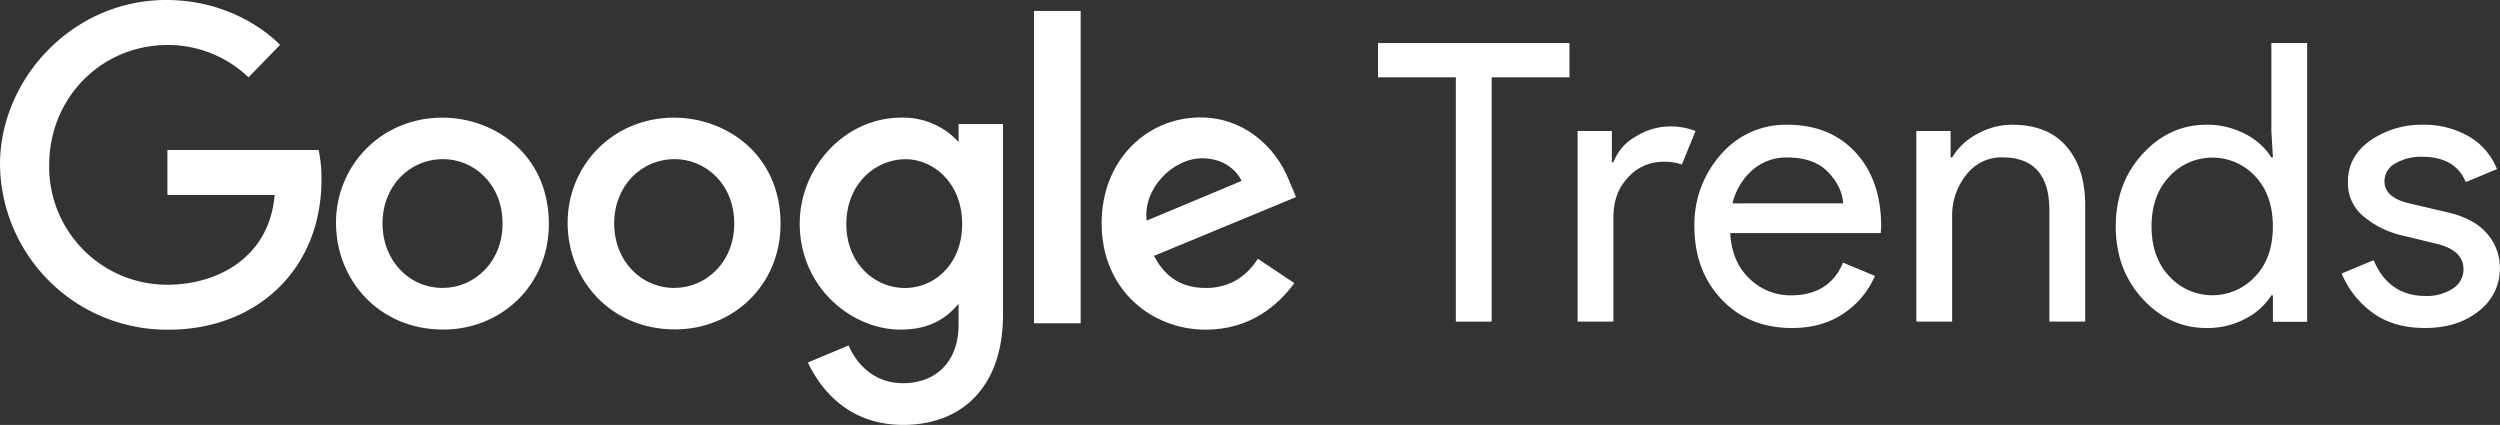 <svg xmlns="http://www.w3.org/2000/svg" viewBox="0 0 850.04 144.49"><rect x="0" y="0" width="850.04" height="144.49" fill="#333333" stroke="none"/><defs><style>.cls-1{fill:#fff;}</style></defs><g id="Capa_2" data-name="Capa 2"><g id="svg3875"><path class="cls-1" d="M108.34,51H56.92V66.29H93.39C91.59,87.68,73.78,96.81,57,96.81A40.1,40.1,0,0,1,16.72,56.18C16.72,33.09,34.61,15.3,57,15.3a39.56,39.56,0,0,1,27.49,11L95.21,15.27S81.49,0,56.48,0C24.64,0,0,26.88,0,55.91A56.8,56.8,0,0,0,57.3,112.1c30,0,52-20.55,52-50.95A45.73,45.73,0,0,0,108.34,51Z"/><path class="cls-1" d="M150.46,40c-21.09,0-36.22,16.49-36.22,35.73,0,19.53,14.67,36.33,36.47,36.33,19.74,0,35.91-15.09,35.91-35.91C186.62,52.27,167.81,40,150.46,40Zm.17,57.91c-11.5,0-20.57-9.2-20.57-22,0-12.48,9-21.8,20.61-21.8,10.38,0,20.21,8.39,20.21,21.91C170.88,89.27,161.09,97.89,150.63,97.89Z"/><path class="cls-1" d="M229.24,40C208.14,40,193,56.47,193,75.71,193,95.24,207.69,112,229.49,112,249.23,112,265.4,97,265.4,76.13,265.4,52.27,246.59,40,229.24,40Zm.16,57.91c-11.49,0-20.57-9.2-20.57-22,0-12.48,9-21.8,20.62-21.8,10.38,0,20.21,8.39,20.21,21.91C249.66,89.27,239.87,97.89,229.4,97.89Z"/><path class="cls-1" d="M325.93,48.28A25.48,25.48,0,0,0,306.5,40c-19.36,0-34.58,17-34.58,36,0,21.68,17.64,36.07,34.25,36.07,10.27,0,15.73-4.08,19.76-8.76v7.11c0,12.43-7.55,19.87-18.94,19.87-11,0-16.52-8.18-18.44-12.83l-13.85,5.79c4.91,10.39,14.8,21.22,32.41,21.22,19.25,0,33.93-12.13,33.93-37.56V42.18H325.93ZM307.7,97.92c-10.33,0-19.93-8.38-19.93-21.69,0-13.84,10-22.09,20.14-22.09,9.49,0,19.24,8.11,19.24,22C327.15,90.17,317.42,97.92,307.7,97.92Z"/><polygon class="cls-1" points="306.5 40.02 306.5 40.02 306.5 40.02 306.5 40.02"/><path class="cls-1" d="M438.17,61.05c-4.67-11.51-15.56-21.12-30-21.12h0c-18.26,0-33.6,14.54-33.6,36,0,22.7,17.09,36.16,35.36,36.16,15.24,0,24.6-8.34,30.18-15.82L427.69,88c-3.23,5-8.64,9.92-17.65,9.92-10.13,0-14.79-5.55-17.68-10.92l48.32-20ZM389.9,75c-1.39-10.44,8.5-21.18,18.93-21.18h0c6.59,0,11.32,3.5,13.34,7.69Z"/><rect class="cls-1" x="351.57" y="3.72" width="15.87" height="106.2"/><path class="cls-1" d="M772.3,44.54l.53,9h-.53a22.36,22.36,0,0,0-8.8-7.94,27.48,27.48,0,0,0-13.29-3.18q-12.57,0-21.69,9.92T719.39,77q0,14.68,9.13,24.6t21.69,9.93a27.48,27.48,0,0,0,13.29-3.18,22.49,22.49,0,0,0,8.8-7.93h.53v9h11.64V14.64H772.3ZM766.81,94A19.84,19.84,0,0,1,737.64,94q-6.07-6.42-6.08-17t6.08-17a19.86,19.86,0,0,1,29.17-.06q6,6.35,6,17.06T766.81,94Z"/><polygon class="cls-1" points="468.56 26.29 495.01 26.29 495.01 109.36 507.19 109.36 507.19 26.29 533.64 26.29 533.64 14.64 468.56 14.64 468.56 26.29"/><path class="cls-1" d="M567.37,43a21.8,21.8,0,0,0-11.18,3.44,16.57,16.57,0,0,0-7.6,8.73h-.53V44.54H536.42v64.82h12.17V73.91q0-8.47,5.09-13.7A15.92,15.92,0,0,1,565.39,55a18.3,18.3,0,0,1,6.48.93l4.63-11.38A23.16,23.16,0,0,0,567.37,43Z"/><path class="cls-1" d="M607.88,42.42a29,29,0,0,0-22.82,10.19A35.64,35.64,0,0,0,576.13,77q0,15,9.19,24.74t23.88,9.79q10.57,0,17.86-5.1a29,29,0,0,0,10.45-12.63l-10.85-4.5q-4.63,11.11-17.73,11.12a19.88,19.88,0,0,1-14.09-5.69q-6-5.7-6.54-15.48h51.19l.13-2.25q0-15.75-8.66-25.14T607.88,42.42ZM589.09,69.15a21.67,21.67,0,0,1,6.81-11.38,17.48,17.48,0,0,1,11.71-4.23q9.25,0,14,5t5.09,10.59Z"/><polygon class="cls-1" points="609.2 111.47 609.2 111.47 609.2 111.47 609.2 111.47"/><path class="cls-1" d="M684.26,42.42a24.19,24.19,0,0,0-12.17,3.24,21.49,21.49,0,0,0-8.33,7.88h-.53v-9H651.58v64.82h12.18V73.51a21.84,21.84,0,0,1,4.76-14,15,15,0,0,1,12.3-6q16,0,16,18v37.84H709V69.68q0-12.45-6.35-19.85T684.26,42.42Z"/><path class="cls-1" d="M845.67,79.46q-4.36-5.16-13.49-7.27l-12.83-3q-8.6-2-8.6-7.54a6.87,6.87,0,0,1,3.7-6.09,17.31,17.31,0,0,1,9.13-2.25q11.25,0,14.82,8.6L849,57.5a22,22,0,0,0-9.66-11.17A30,30,0,0,0,824,42.42a30.56,30.56,0,0,0-18.06,5.36q-7.6,5.36-7.6,14a14.53,14.53,0,0,0,5.55,12,31.27,31.27,0,0,0,11.77,6l13.1,3.17q8.87,2.25,8.87,8.6A7.7,7.7,0,0,1,834,98.11a16.05,16.05,0,0,1-9.33,2.52q-12.43,0-17.6-12.17L796.2,93a31.28,31.28,0,0,0,10.38,13.22q7.08,5.29,17.93,5.3,11.24,0,18.39-5.82A18,18,0,0,0,850,91.1,17.55,17.55,0,0,0,845.67,79.46Z"/></g></g></svg>